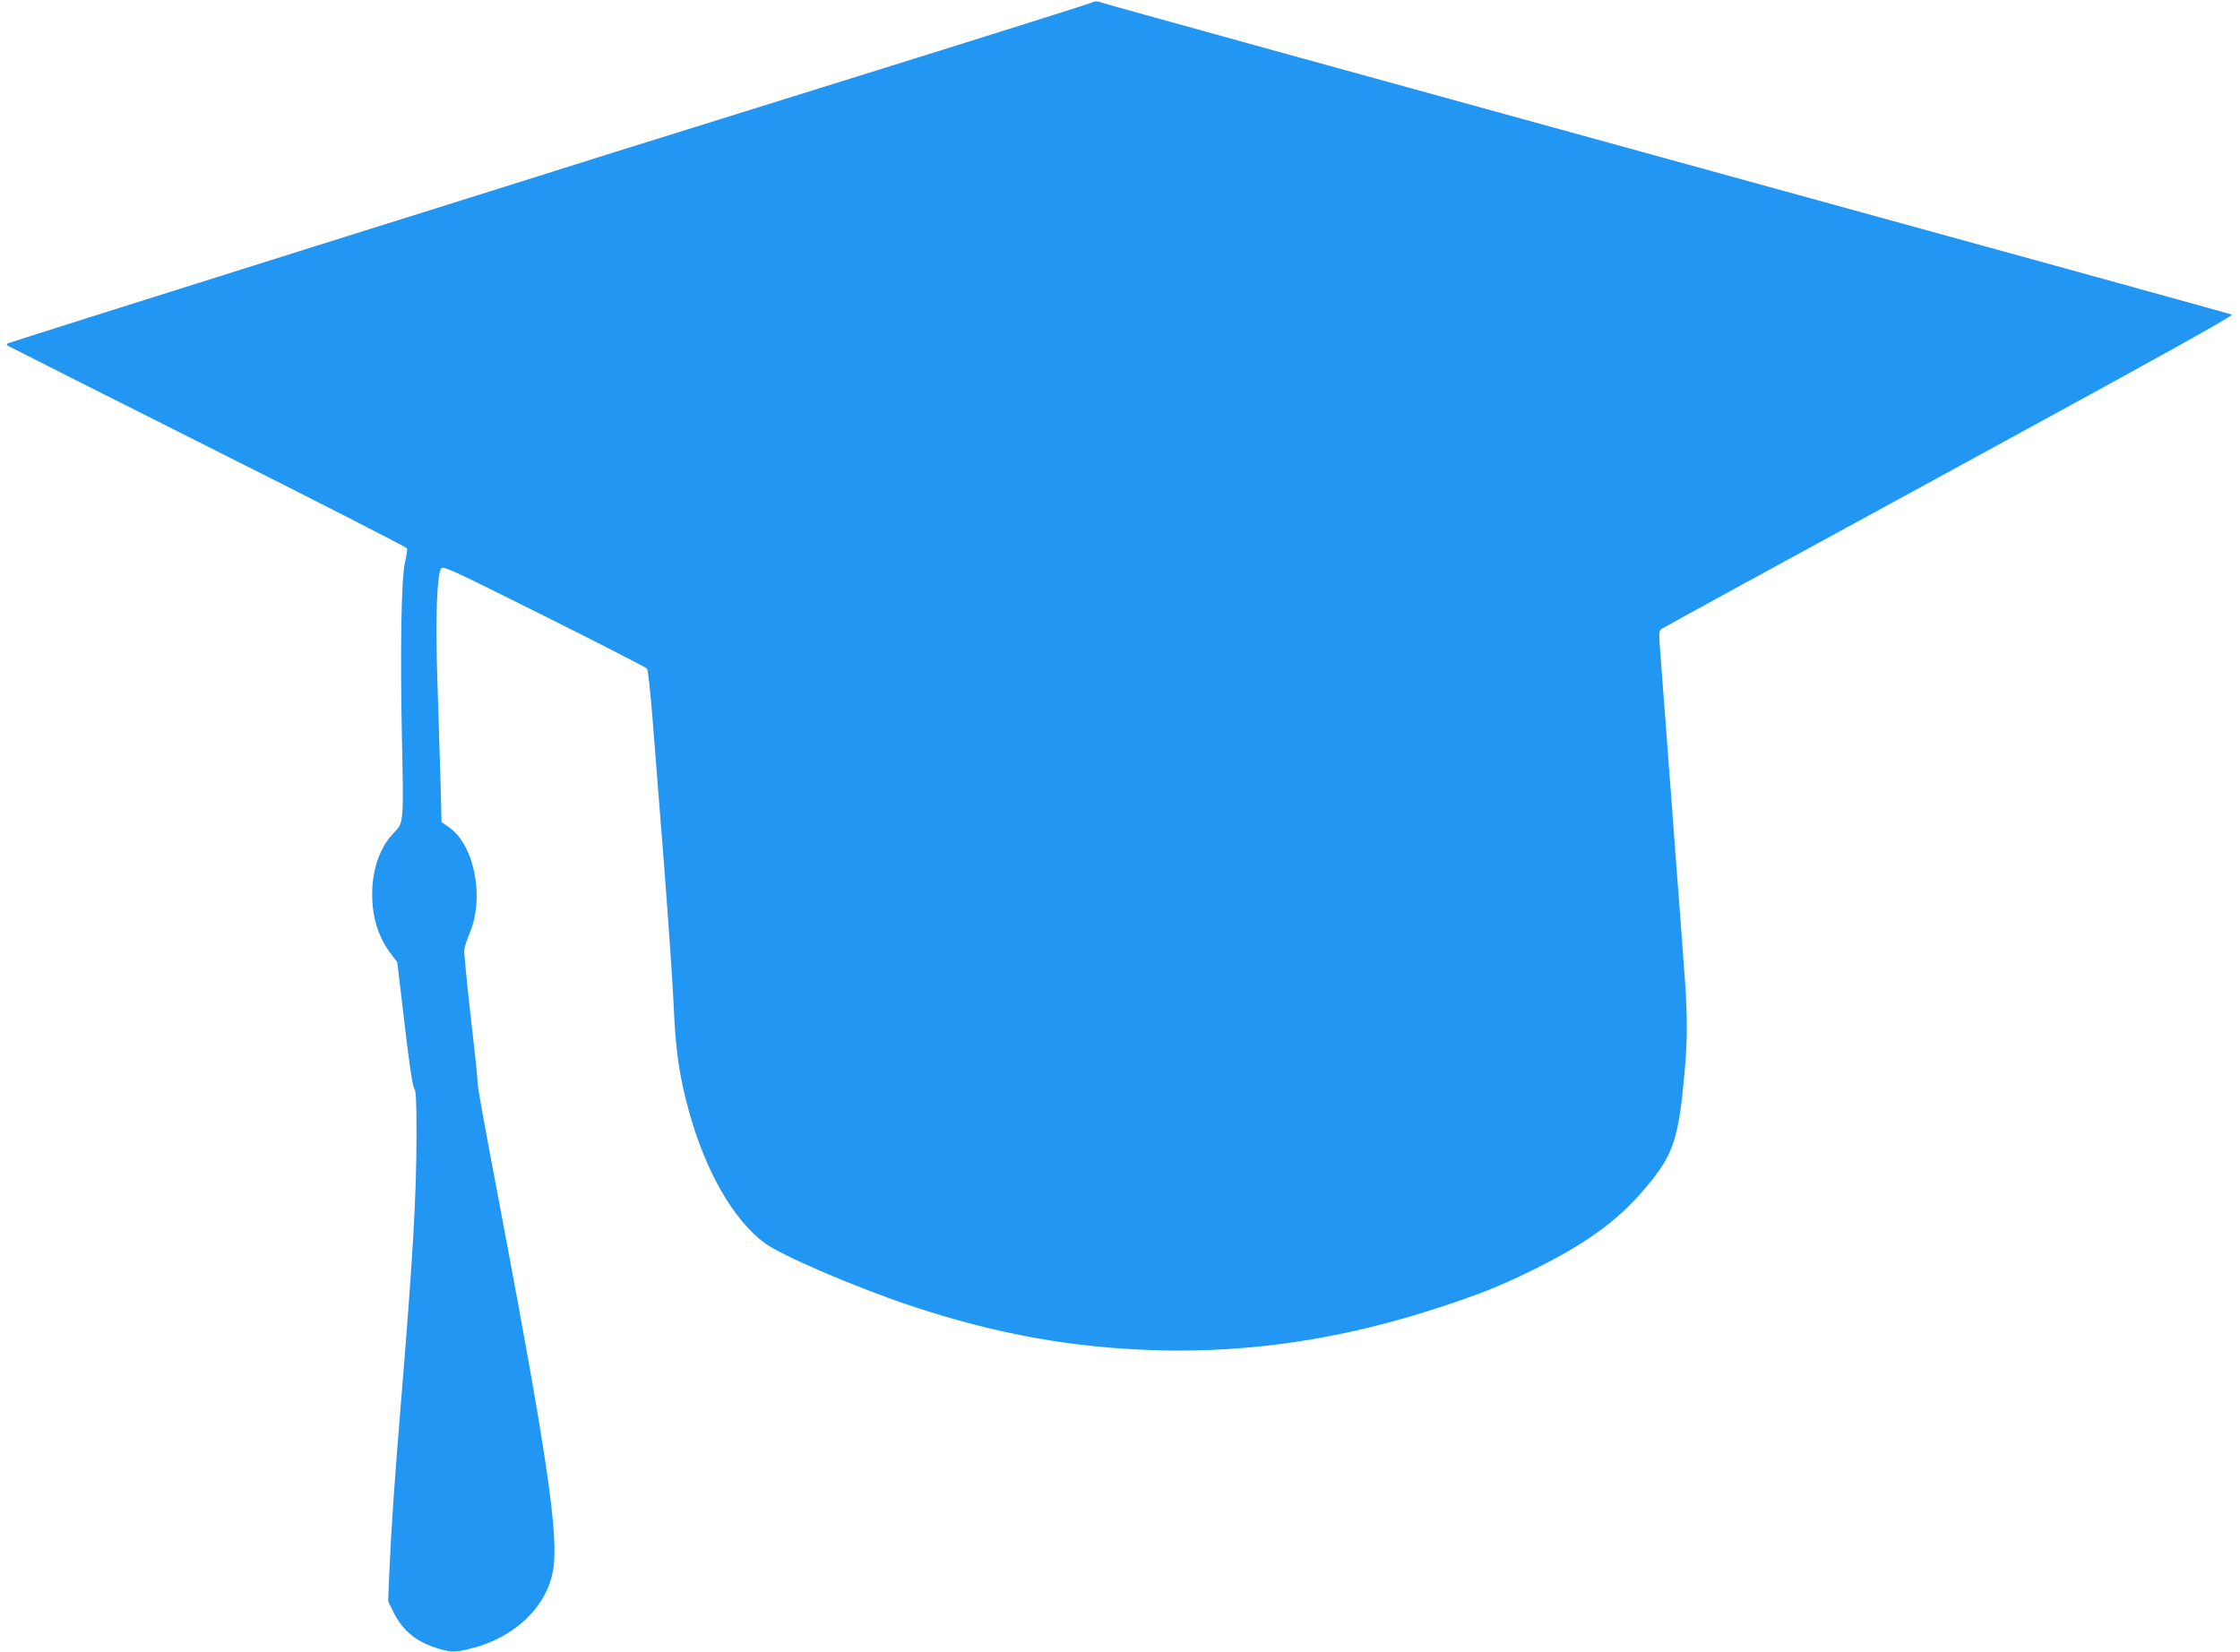 <?xml version="1.0" standalone="no"?>
<!DOCTYPE svg PUBLIC "-//W3C//DTD SVG 20010904//EN"
 "http://www.w3.org/TR/2001/REC-SVG-20010904/DTD/svg10.dtd">
<svg version="1.0" xmlns="http://www.w3.org/2000/svg"
 width="1280pt" height="944pt" viewBox="0 0 1280 944"
 preserveAspectRatio="xMidYMid meet">
<g transform="translate(0,944) scale(0.1,-0.1)"
fill="#2196f3" stroke="none">
<path d="M6239 9425 c-13 -6 -634 -202 -1379 -434 -745 -232 -1368 -427 -1385
-432 -16 -6 -794 -250 -1728 -543 -933 -293 -1700 -536 -1704 -539 -3 -4 -4
-9 -2 -11 2 -2 516 -261 1142 -576 626 -314 1140 -577 1143 -584 2 -6 -3 -42
-12 -81 -21 -91 -28 -501 -17 -1015 10 -467 10 -472 -45 -528 -96 -98 -140
-257 -121 -432 11 -97 45 -184 99 -256 l40 -53 42 -353 c26 -225 46 -359 55
-369 10 -12 13 -70 13 -255 0 -359 -20 -705 -90 -1554 -38 -468 -53 -683 -66
-973 l-6 -148 30 -62 c54 -109 135 -174 264 -211 71 -20 89 -20 180 3 250 62
434 239 469 451 32 192 -34 644 -291 2005 -122 646 -142 755 -142 795 0 19
-18 188 -40 375 -21 187 -37 354 -35 370 3 17 16 57 30 90 87 203 29 504 -116
606 l-44 31 -6 241 c-4 133 -12 394 -18 580 -11 342 -3 583 21 627 10 18 48 1
588 -269 318 -159 583 -295 589 -302 6 -8 20 -135 32 -289 12 -151 42 -534 67
-850 24 -316 49 -674 54 -795 10 -244 32 -396 85 -589 95 -349 257 -630 436
-761 96 -71 514 -250 829 -356 493 -164 931 -243 1420 -256 540 -14 1066 67
1620 250 223 74 328 116 505 202 338 166 523 304 693 519 125 157 156 257 187
606 20 220 19 344 -5 649 -10 141 -28 380 -40 531 -11 151 -25 334 -30 405 -6
72 -19 249 -30 395 -11 146 -25 330 -31 409 -11 134 -10 145 6 157 9 7 750
412 1647 901 1210 660 1624 890 1611 895 -10 5 -1458 404 -3218 888 -1760 484
-3216 886 -3236 894 -28 10 -41 11 -60 1z"/>
</g>
</svg>
